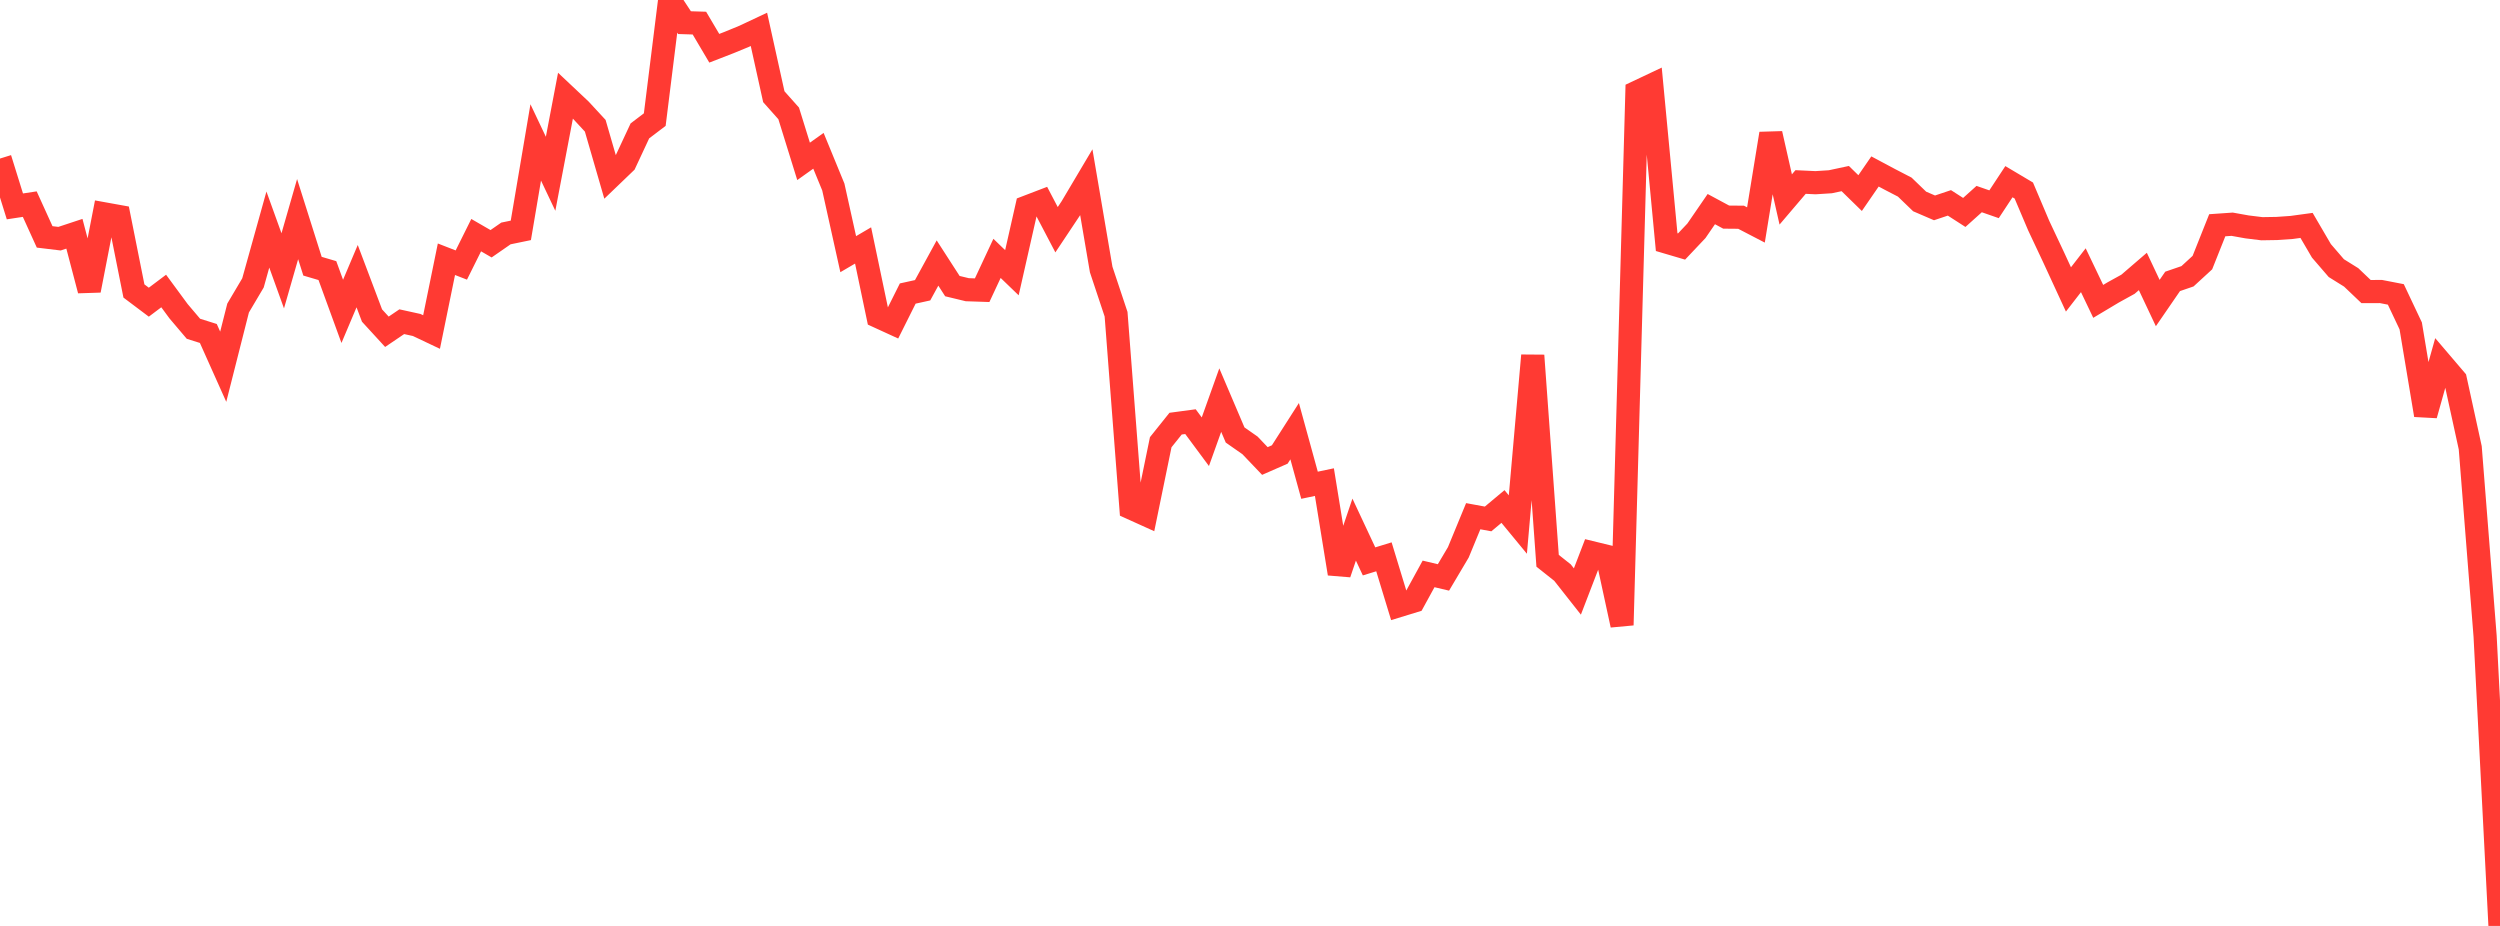 <?xml version="1.0" standalone="no"?>
<!DOCTYPE svg PUBLIC "-//W3C//DTD SVG 1.1//EN" "http://www.w3.org/Graphics/SVG/1.1/DTD/svg11.dtd">

<svg width="135" height="50" viewBox="0 0 135 50" preserveAspectRatio="none" 
  xmlns="http://www.w3.org/2000/svg"
  xmlns:xlink="http://www.w3.org/1999/xlink">


<polyline points="0.0, 8.562 0.804, 11.145 1.607, 11.023 2.411, 12.792 3.214, 12.889 4.018, 12.623 4.821, 15.681 5.625, 11.547 6.429, 11.692 7.232, 15.713 8.036, 16.318 8.839, 15.714 9.643, 16.807 10.446, 17.754 11.25, 18.007 12.054, 19.803 12.857, 16.635 13.661, 15.276 14.464, 12.396 15.268, 14.625 16.071, 11.832 16.875, 14.375 17.679, 14.612 18.482, 16.814 19.286, 14.912 20.089, 17.039 20.893, 17.916 21.696, 17.372 22.5, 17.549 23.304, 17.93 24.107, 13.999 24.911, 14.312 25.714, 12.698 26.518, 13.163 27.321, 12.606 28.125, 12.44 28.929, 7.69 29.732, 9.384 30.536, 5.165 31.339, 5.921 32.143, 6.791 32.946, 9.563 33.75, 8.791 34.554, 7.068 35.357, 6.458 36.161, 0.0 36.964, 1.223 37.768, 1.248 38.571, 2.606 39.375, 2.294 40.179, 1.963 40.982, 1.585 41.786, 5.222 42.589, 6.124 43.393, 8.714 44.196, 8.143 45.0, 10.1 45.804, 13.725 46.607, 13.254 47.411, 17.092 48.214, 17.46 49.018, 15.851 49.821, 15.674 50.625, 14.203 51.429, 15.45 52.232, 15.644 53.036, 15.671 53.839, 13.952 54.643, 14.727 55.446, 11.179 56.25, 10.871 57.054, 12.405 57.857, 11.199 58.661, 9.844 59.464, 14.554 60.268, 16.968 61.071, 27.43 61.875, 27.794 62.679, 23.88 63.482, 22.877 64.286, 22.769 65.089, 23.853 65.893, 21.605 66.696, 23.489 67.5, 24.051 68.304, 24.894 69.107, 24.542 69.911, 23.284 70.714, 26.203 71.518, 26.034 72.321, 30.976 73.125, 28.599 73.929, 30.315 74.732, 30.068 75.536, 32.706 76.339, 32.46 77.143, 30.991 77.946, 31.181 78.75, 29.825 79.554, 27.875 80.357, 28.023 81.161, 27.351 81.964, 28.326 82.768, 19.196 83.571, 30.282 84.375, 30.92 85.179, 31.941 85.982, 29.852 86.786, 30.048 87.589, 33.755 88.393, 4.975 89.196, 4.595 90.0, 13.075 90.804, 13.312 91.607, 12.463 92.411, 11.292 93.214, 11.724 94.018, 11.731 94.821, 12.148 95.625, 7.217 96.429, 10.771 97.232, 9.828 98.036, 9.866 98.839, 9.815 99.643, 9.643 100.446, 10.427 101.25, 9.259 102.054, 9.688 102.857, 10.104 103.661, 10.879 104.464, 11.225 105.268, 10.955 106.071, 11.472 106.875, 10.75 107.679, 11.03 108.482, 9.811 109.286, 10.289 110.089, 12.181 110.893, 13.889 111.696, 15.629 112.5, 14.592 113.304, 16.274 114.107, 15.794 114.911, 15.35 115.714, 14.659 116.518, 16.364 117.321, 15.195 118.125, 14.919 118.929, 14.18 119.732, 12.164 120.536, 12.108 121.339, 12.252 122.143, 12.351 122.946, 12.338 123.75, 12.282 124.554, 12.172 125.357, 13.546 126.161, 14.479 126.964, 14.979 127.768, 15.745 128.571, 15.742 129.375, 15.898 130.179, 17.599 130.982, 22.415 131.786, 19.557 132.589, 20.499 133.393, 24.181 134.196, 34.357 135.0, 50.0" fill="none" stroke="#ff3a33" stroke-width="1.25"/>

</svg>